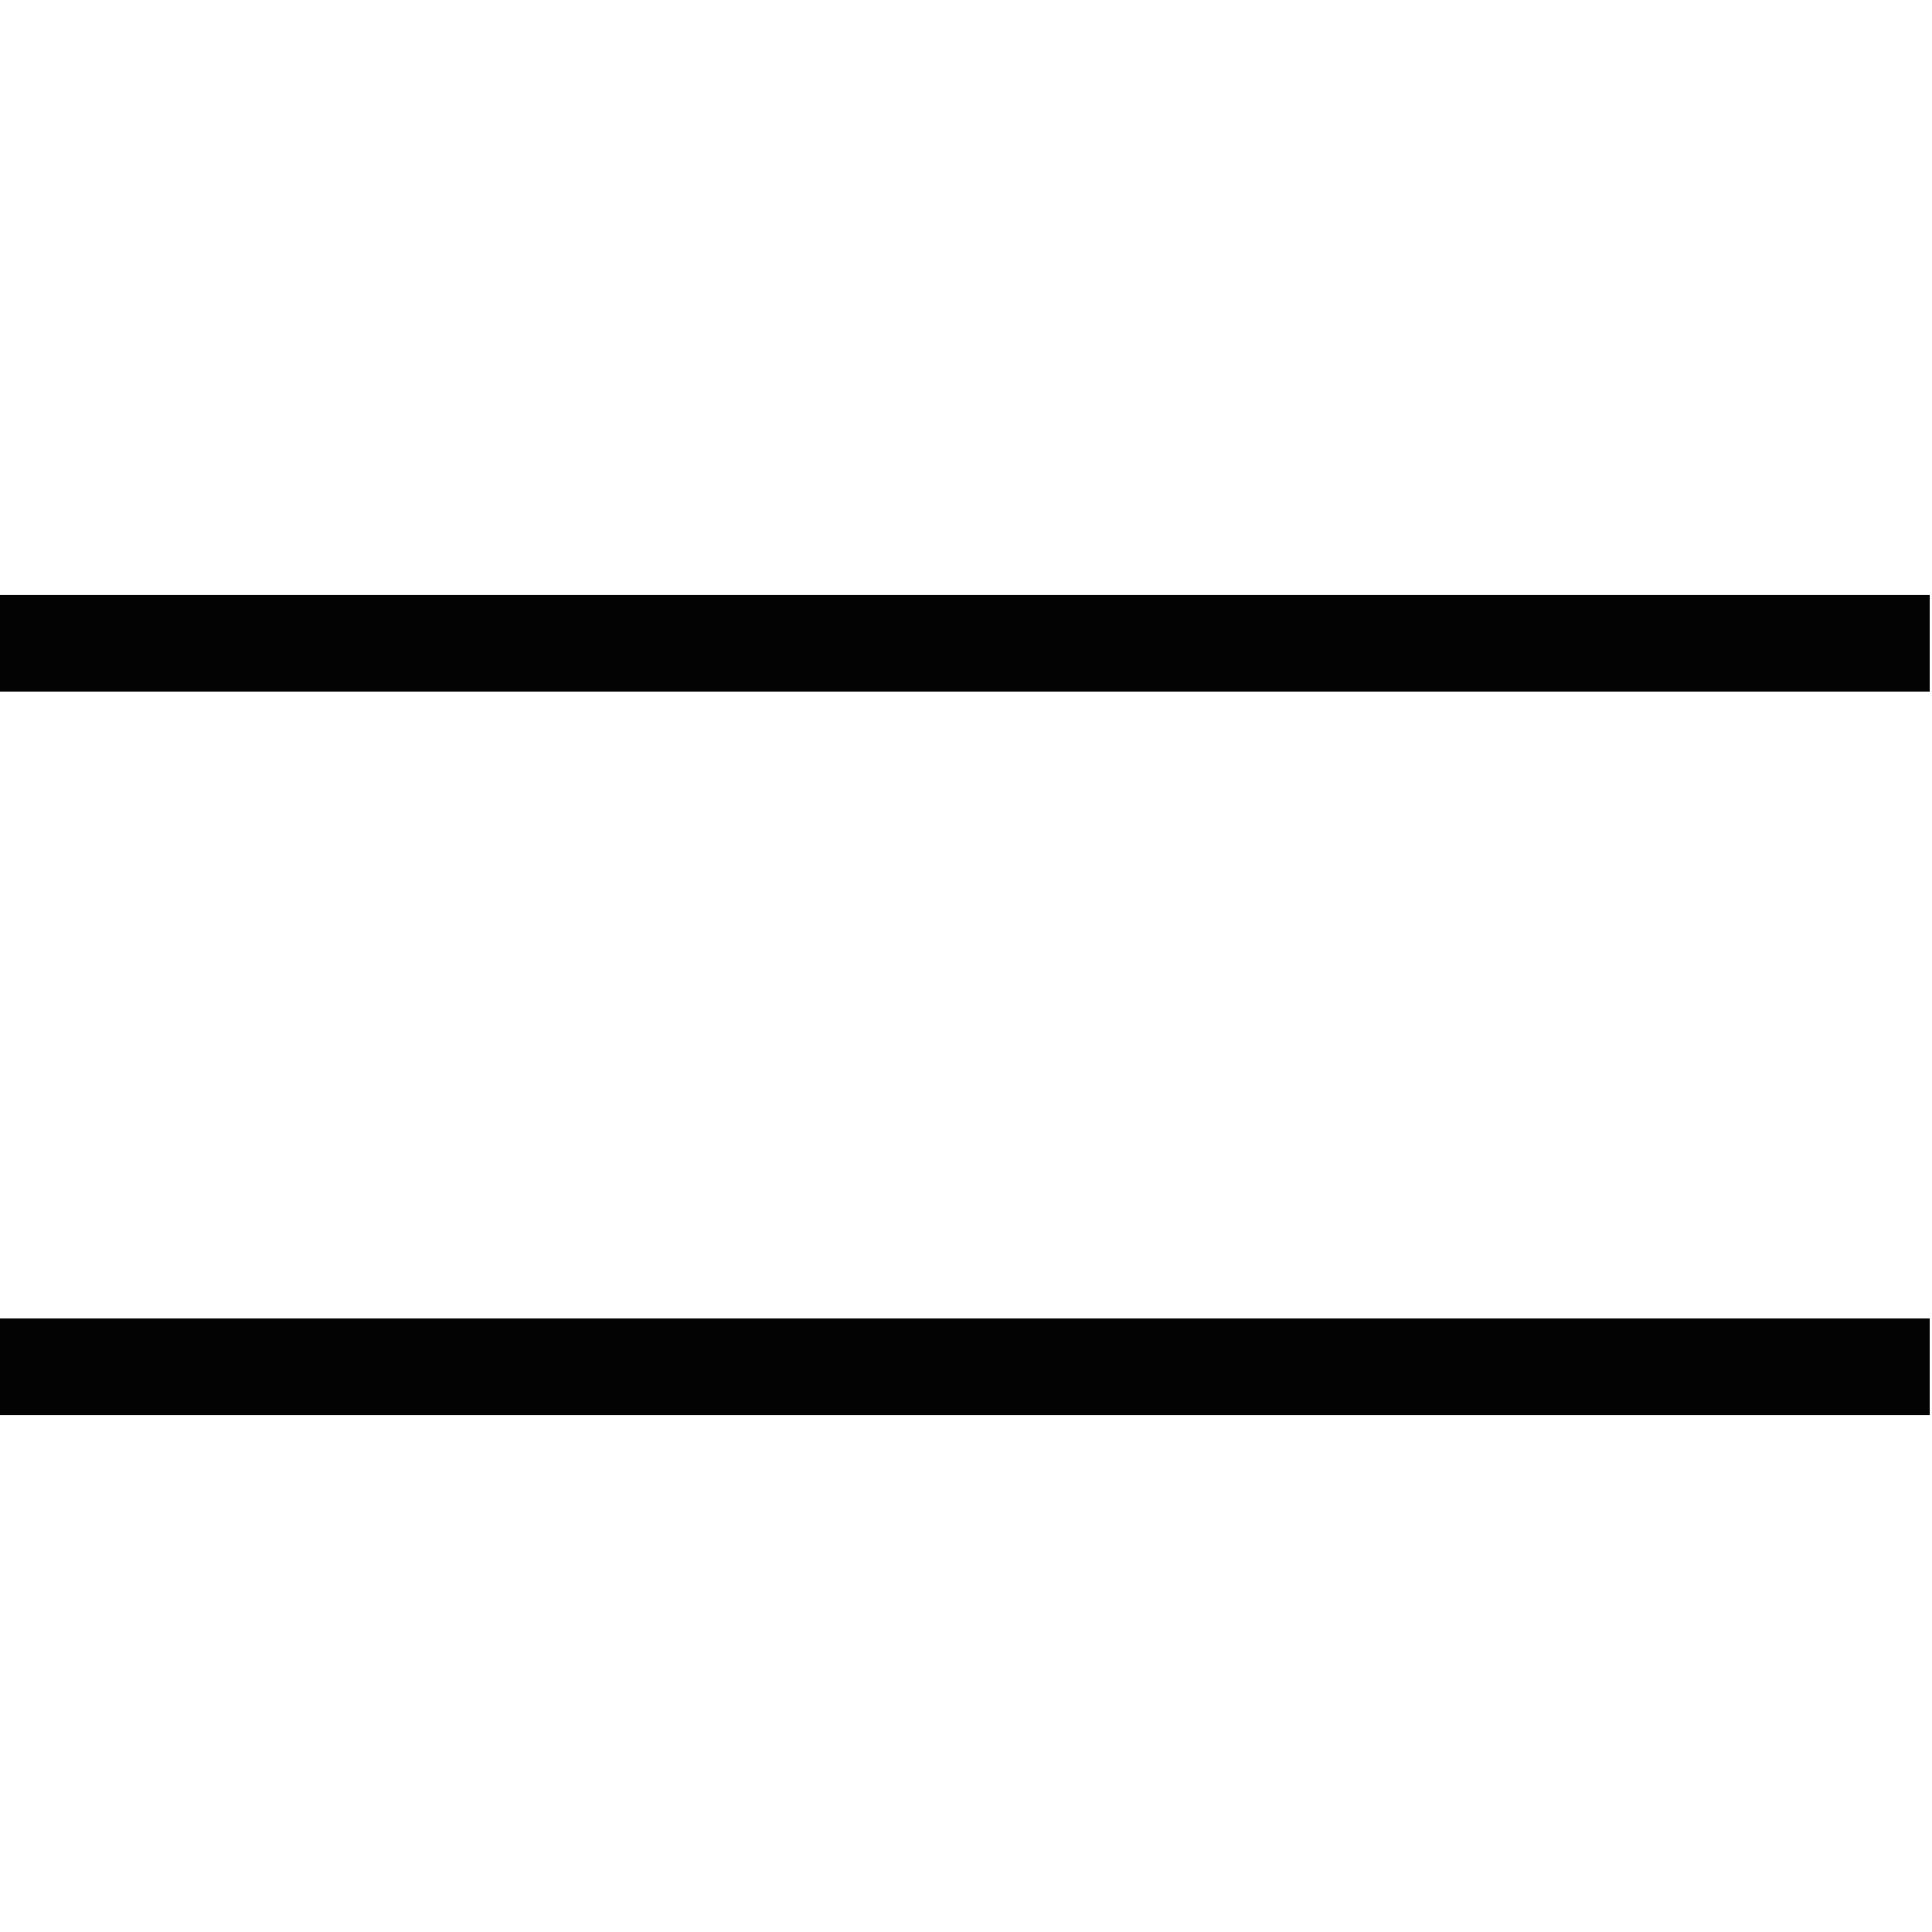 <?xml version="1.0" encoding="UTF-8"?> <svg xmlns="http://www.w3.org/2000/svg" viewBox="0 0 20.00 20.00" data-guides="{&quot;vertical&quot;:[],&quot;horizontal&quot;:[]}"><defs></defs><path fill="none" stroke="#030303" fill-opacity="1" stroke-width="1" stroke-opacity="1" id="tSvg18d5ca96976" title="Path 2" d="M0 6.659C6.659 6.659 13.317 6.659 19.976 6.659"></path><path fill="none" stroke="#030303" fill-opacity="1" stroke-width="1" stroke-opacity="1" id="tSvg69a027bc1b" title="Path 3" d="M0 14.149C6.659 14.149 13.317 14.149 19.976 14.149"></path></svg> 